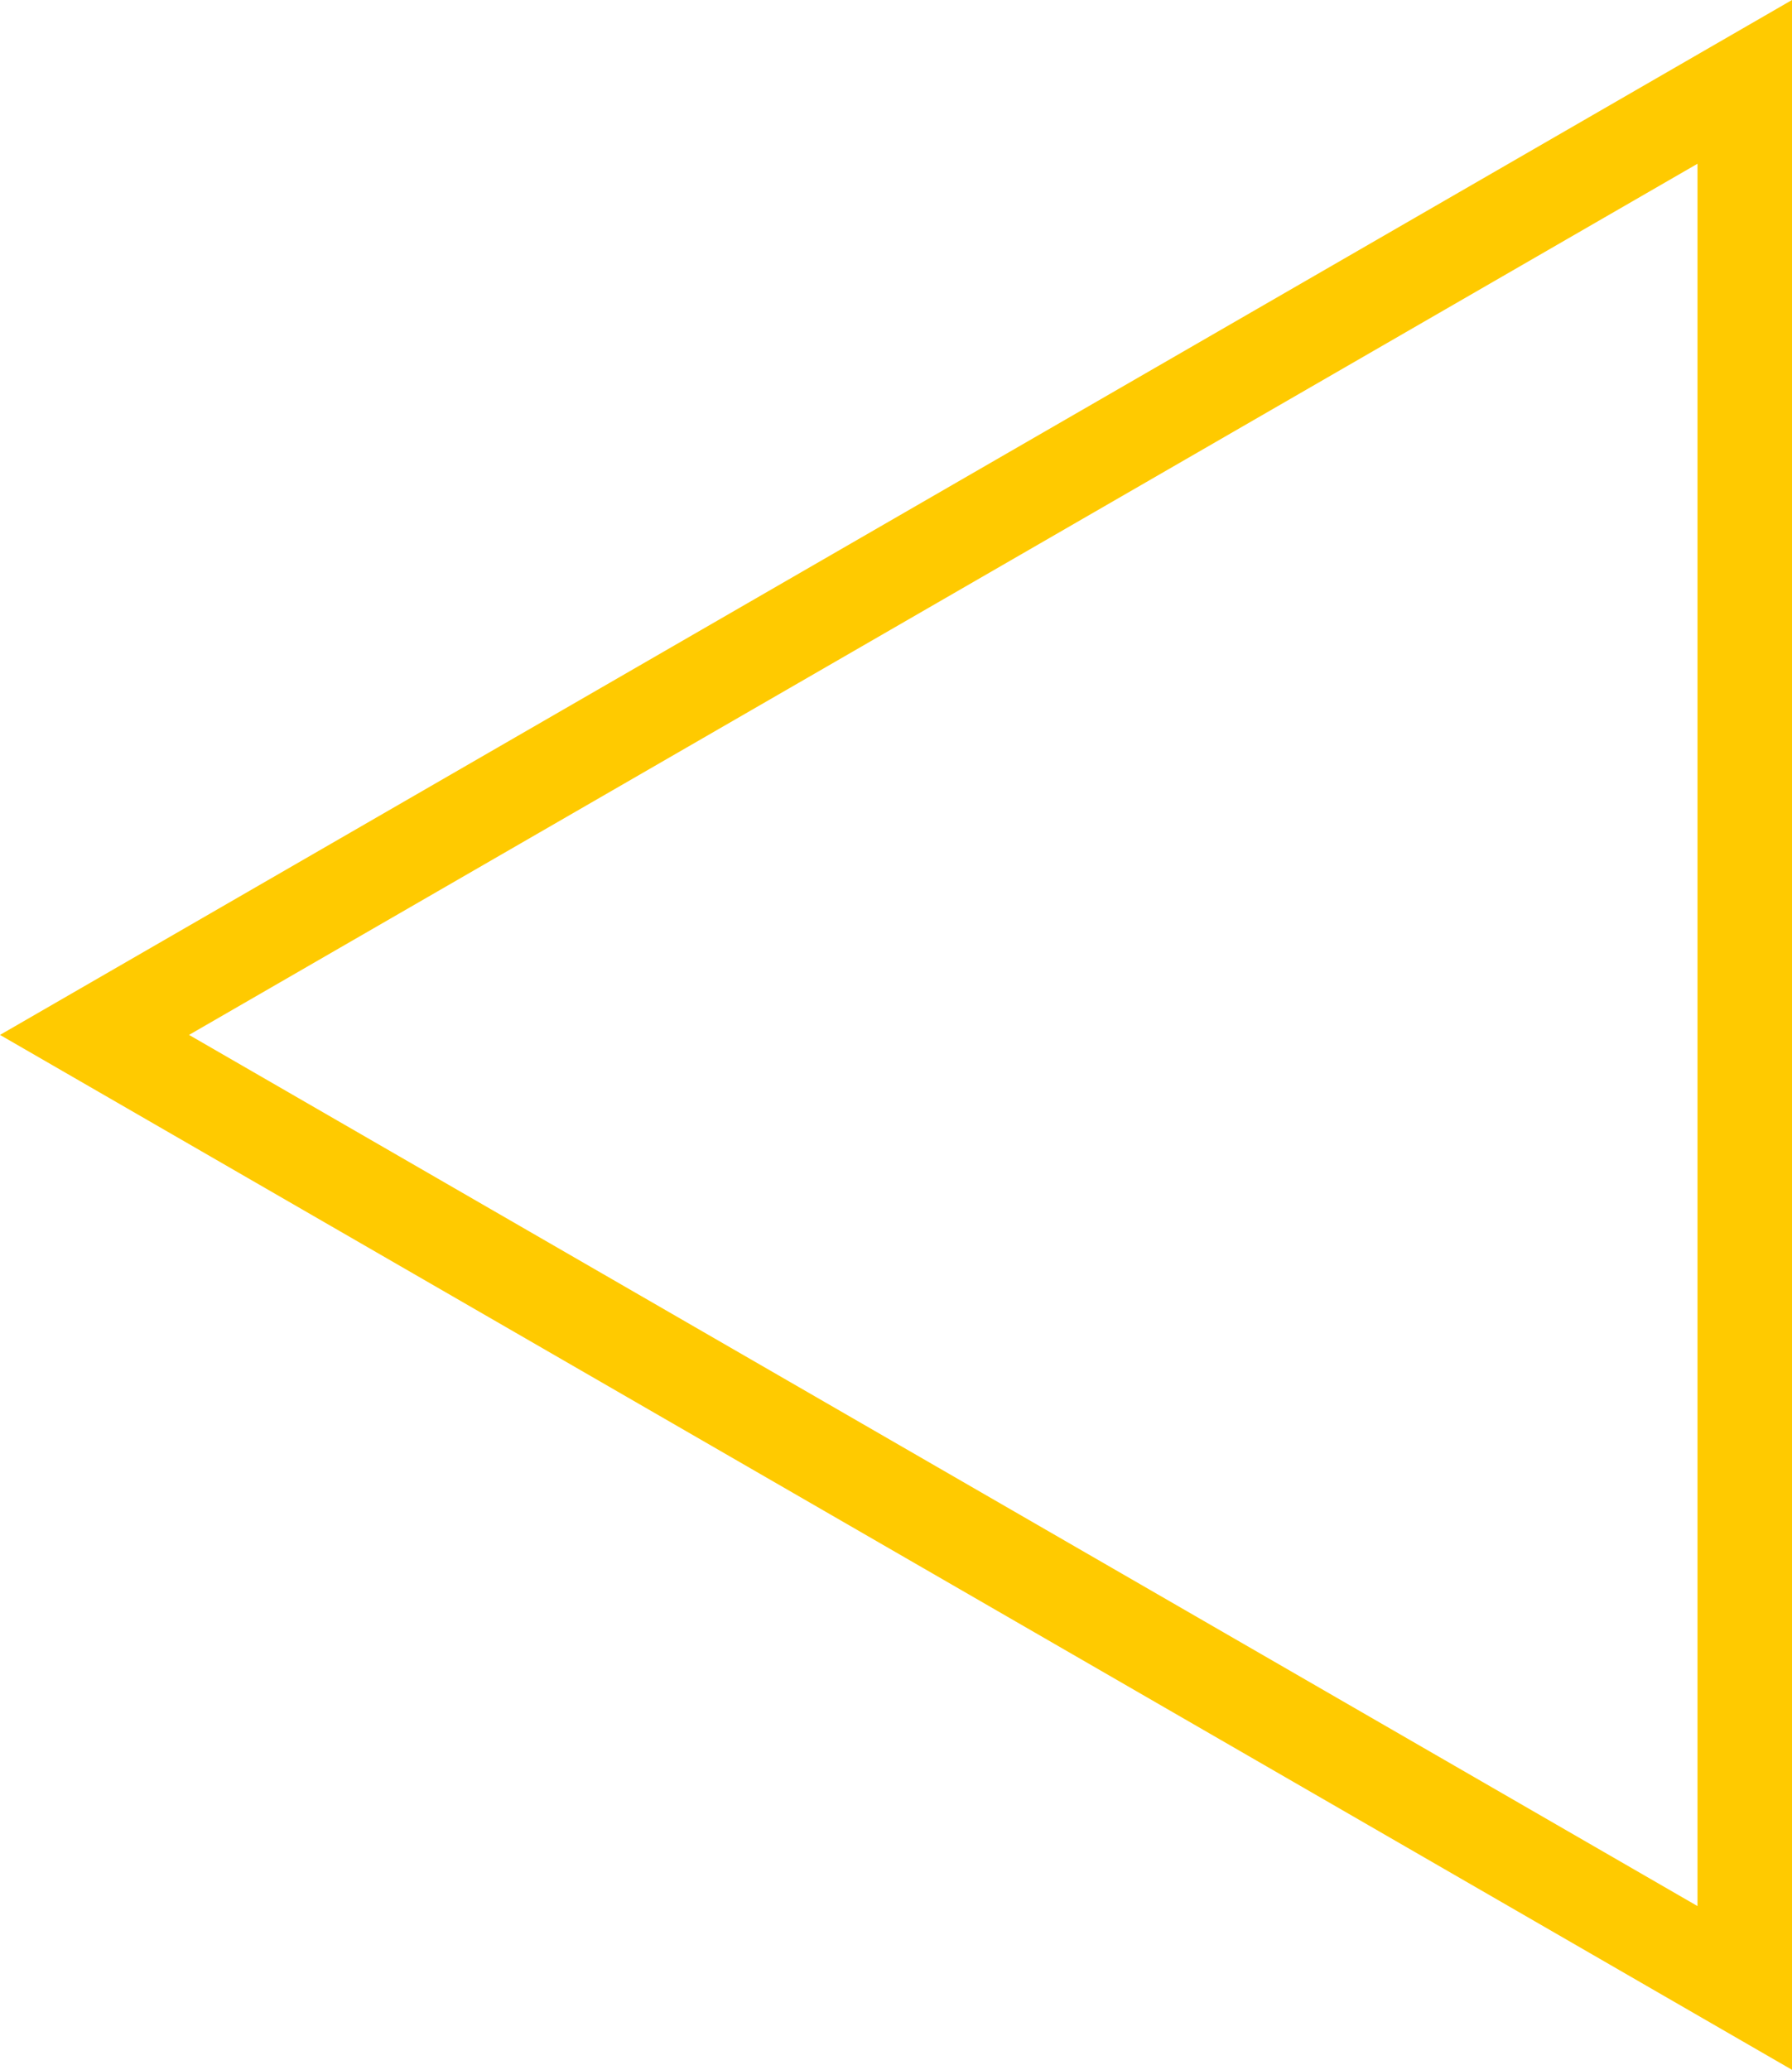   <svg width="100%" height="100%" xmlns="http://www.w3.org/2000/svg" viewBox="0 0 229.128 264.574" style="vertical-align: middle; max-width: 100%; width: 100%;">
   <g>
    <g>
     <path d="M229.128,264.574,0,132.287,229.128,0ZM24.17,132.287,217.044,243.643V20.932Z" fill="#ffca00">
     </path>
    </g>
   </g>
  </svg>
